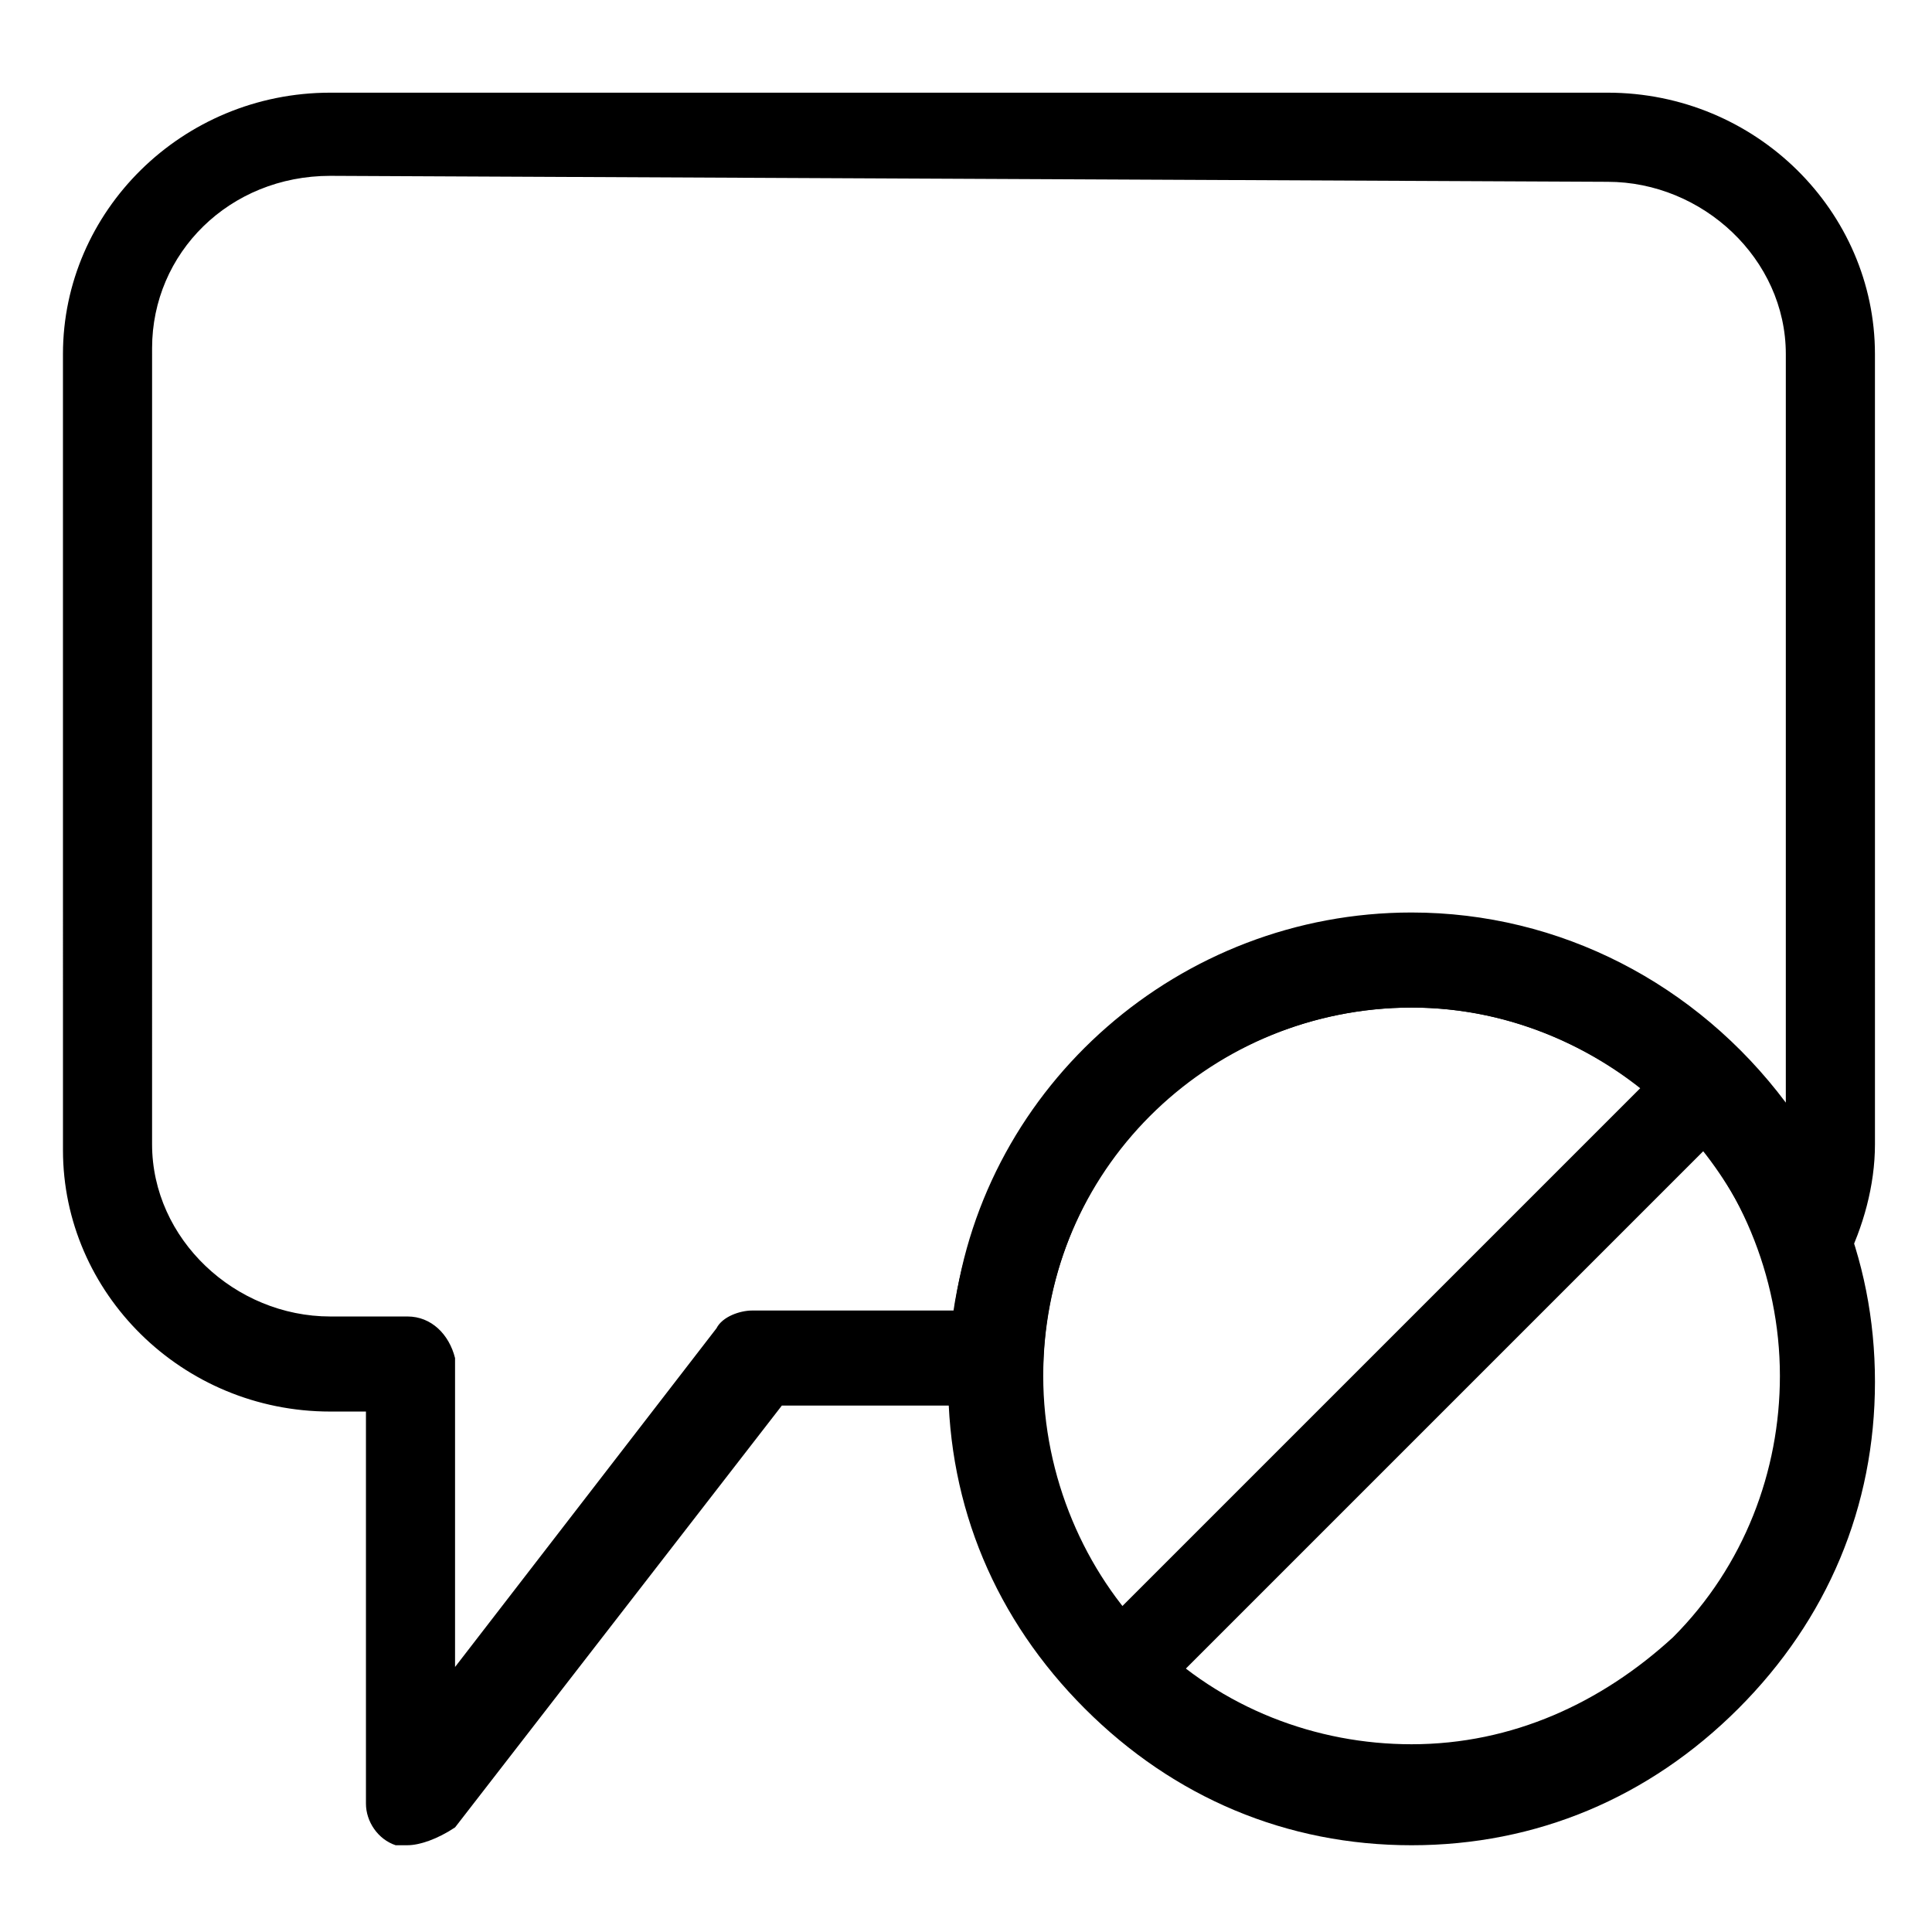 <?xml version="1.0" encoding="UTF-8"?>
<!-- Uploaded to: SVG Repo, www.svgrepo.com, Generator: SVG Repo Mixer Tools -->
<svg fill="#000000" width="800px" height="800px" version="1.1" viewBox="144 144 512 512" xmlns="http://www.w3.org/2000/svg">
 <g>
  <path d="m252 633.01h-3.148c-4.723-1.574-7.871-6.297-7.871-11.02v-103.91l-9.445-0.004c-39.359 0-70.848-31.488-70.848-69.273l-0.004-210.97c0-37.785 31.488-69.273 70.848-69.273h338.5c39.359 0 70.848 31.488 70.848 69.273l0.004 209.39c0 11.02-3.148 22.043-7.871 31.488-1.574 4.723-6.297 6.297-11.02 6.297-4.723 0-9.445-3.148-11.02-7.871-14.168-39.359-51.957-66.125-92.891-66.125-51.957 0-96.039 40.934-97.613 94.465 0 6.297-4.723 11.02-11.02 11.02h-58.254l-86.594 111.78c-4.727 3.152-9.449 4.727-12.598 4.727zm-20.465-442.41c-26.766 0-47.23 20.469-47.23 45.656l-0.004 210.97c0 25.191 22.043 45.656 47.23 45.656h20.469c6.297 0 11.02 4.723 12.594 11.02v81.867l69.273-89.742c1.574-3.148 6.297-4.723 9.445-4.723h53.531c7.871-59.828 59.828-105.48 121.23-105.48 39.359 0 75.57 18.895 99.188 50.383v-198.37c0-25.191-22.043-45.656-47.23-45.656z"/>
  <path d="m518.08 633.01c-33.062 0-62.977-12.594-86.594-36.211-23.617-23.617-36.211-53.531-36.211-86.594s12.594-62.977 36.211-86.594c23.617-23.617 53.531-36.211 86.594-36.211s62.977 12.594 86.594 36.211c23.617 23.617 36.211 53.531 36.211 86.594s-12.594 62.977-36.211 86.594c-23.617 23.613-53.531 36.211-86.594 36.211zm0-221.99c-26.766 0-51.957 11.02-69.273 28.34-18.895 18.895-28.34 44.082-28.34 69.273 0 26.766 11.02 51.957 28.34 69.273 18.895 18.895 44.082 28.34 69.273 28.34 26.766 0 50.383-11.02 69.273-28.34 18.895-18.895 28.34-44.082 28.34-69.273 0-26.766-11.02-51.957-28.34-69.273-18.891-17.32-42.508-28.34-69.273-28.34z"/>
  <path d="m448.43 596.03-16.699-16.699 155.86-155.86 16.699 16.699z"/>
 </g>
</svg>